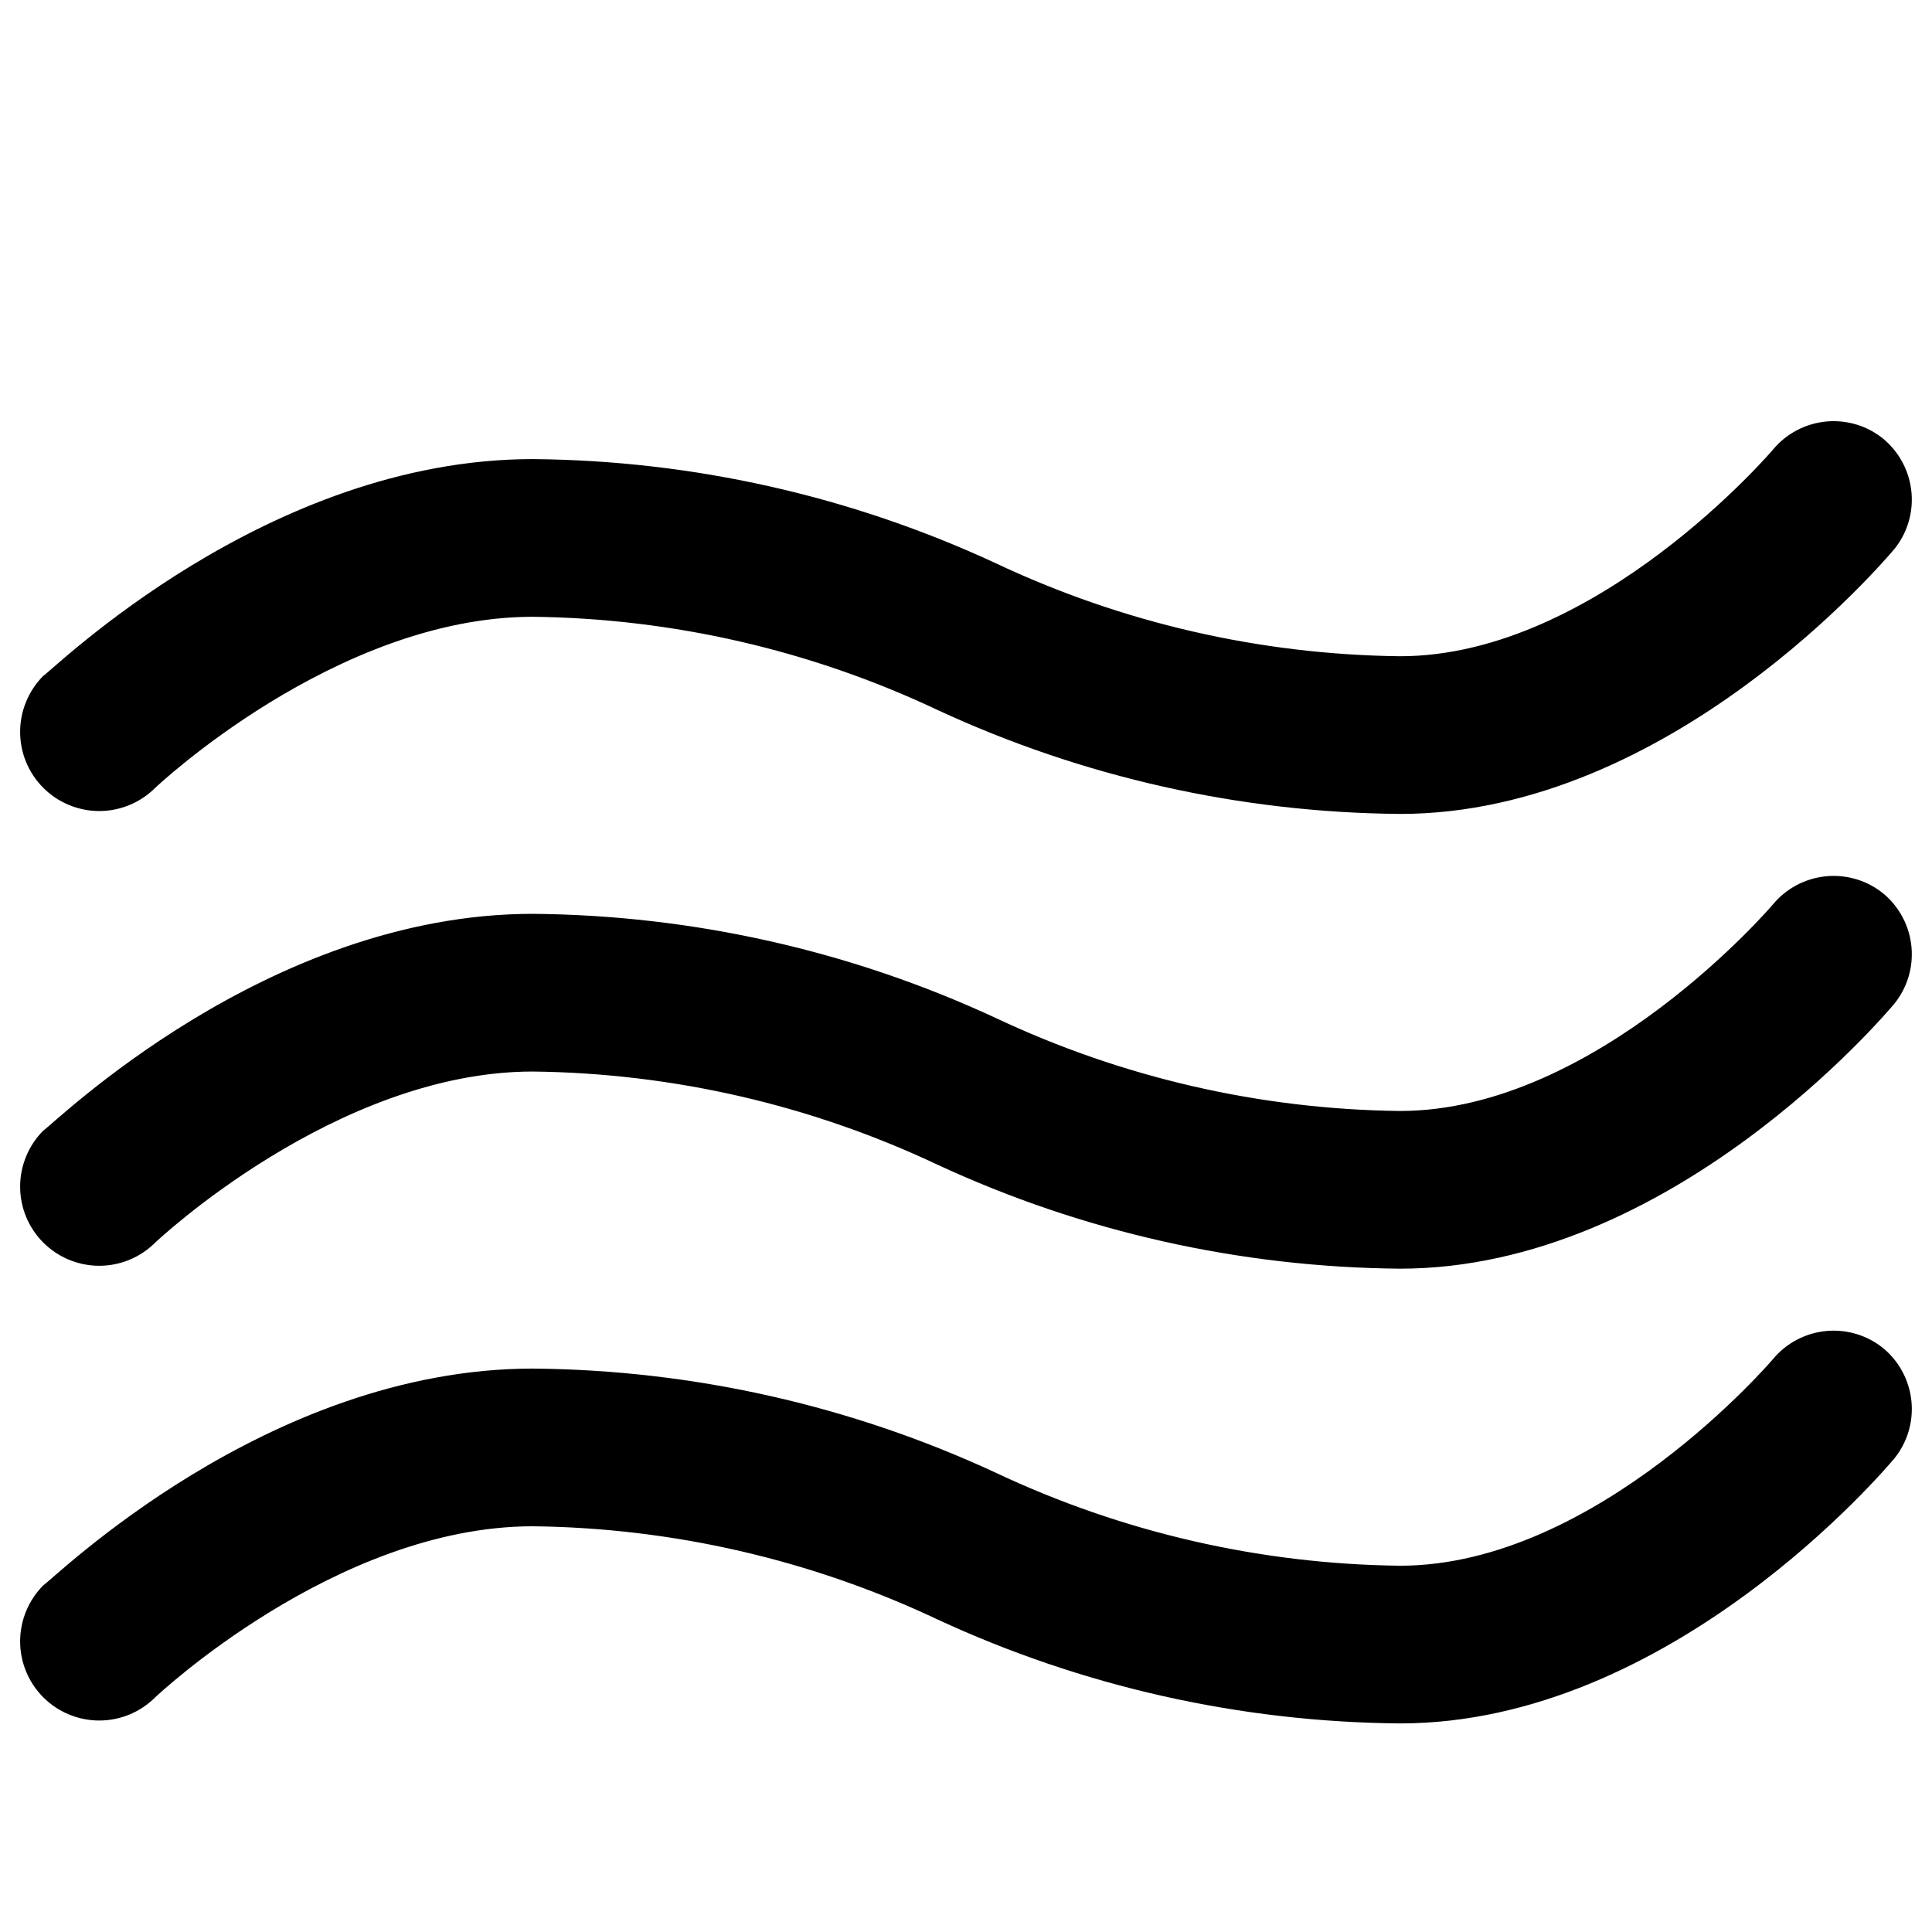 <svg width="24" height="24" id="Wave-1--Streamline-Ultimate" viewBox="0 0 24 24" fill="none" xmlns="http://www.w3.org/2000/svg"><desc>Wave 1 Streamline Icon: https://streamlinehq.com</desc><path stroke-width="1" d="M23.405 16.757c-0.099 -0.083 -0.213 -0.145 -0.336 -0.183 -0.123 -0.038 -0.252 -0.052 -0.381 -0.04 -0.128 0.012 -0.253 0.049 -0.367 0.109 -0.114 0.06 -0.215 0.142 -0.297 0.241 0 0 -2.184 2.566 -4.632 2.566 -1.738 -0.02 -3.452 -0.414 -5.024 -1.156 -1.802 -0.836 -3.762 -1.276 -5.749 -1.293 -3.31 0 -5.964 2.625 -6.082 2.693C0.354 19.879 0.25 20.129 0.25 20.39c0 0.261 0.104 0.511 0.288 0.695 0.184 0.184 0.435 0.288 0.695 0.288 0.261 0 0.511 -0.104 0.695 -0.288 0 0 2.243 -2.125 4.691 -2.125 1.738 0.02 3.452 0.414 5.024 1.156 1.802 0.836 3.762 1.276 5.749 1.293 3.359 0 6.023 -3.153 6.14 -3.291 0.161 -0.199 0.237 -0.452 0.213 -0.707 -0.024 -0.254 -0.146 -0.489 -0.341 -0.655Z" fill="#000000"></path><path stroke-width="1" d="M23.405 11.108c-0.099 -0.083 -0.213 -0.145 -0.336 -0.183 -0.123 -0.038 -0.252 -0.052 -0.381 -0.04 -0.128 0.012 -0.253 0.049 -0.367 0.109 -0.114 0.06 -0.215 0.142 -0.297 0.241 0 0 -2.184 2.566 -4.632 2.566 -1.738 -0.02 -3.452 -0.414 -5.024 -1.156 -1.802 -0.836 -3.762 -1.276 -5.749 -1.293 -3.31 0 -5.964 2.625 -6.082 2.693C0.354 14.23 0.25 14.48 0.25 14.741c0 0.261 0.104 0.511 0.288 0.695 0.184 0.184 0.435 0.288 0.695 0.288 0.261 0 0.511 -0.104 0.695 -0.288 0 0 2.243 -2.125 4.691 -2.125 1.738 0.02 3.452 0.414 5.024 1.156 1.802 0.836 3.762 1.276 5.749 1.293 3.359 0 6.023 -3.153 6.14 -3.291 0.161 -0.199 0.237 -0.452 0.213 -0.707 -0.024 -0.254 -0.146 -0.489 -0.341 -0.655Z" fill="#000000"></path><path stroke-width="1" d="M23.405 5.459c-0.099 -0.082 -0.213 -0.145 -0.336 -0.183 -0.123 -0.038 -0.252 -0.052 -0.381 -0.04 -0.128 0.012 -0.253 0.049 -0.367 0.109s-0.215 0.142 -0.297 0.241c0 0 -2.184 2.566 -4.632 2.566 -1.738 -0.02 -3.452 -0.414 -5.024 -1.156 -1.802 -0.836 -3.762 -1.276 -5.749 -1.293 -3.31 0 -5.964 2.625 -6.082 2.693C0.354 8.581 0.25 8.831 0.25 9.092c0 0.261 0.104 0.511 0.288 0.695 0.184 0.184 0.435 0.288 0.695 0.288 0.261 0 0.511 -0.104 0.695 -0.288 0 0 2.243 -2.125 4.691 -2.125 1.738 0.02 3.452 0.414 5.024 1.156 1.802 0.836 3.762 1.276 5.749 1.293 3.359 0 6.023 -3.153 6.14 -3.29 0.161 -0.199 0.237 -0.452 0.213 -0.707 -0.024 -0.254 -0.146 -0.489 -0.341 -0.655Z" fill="#000000"></path></svg>